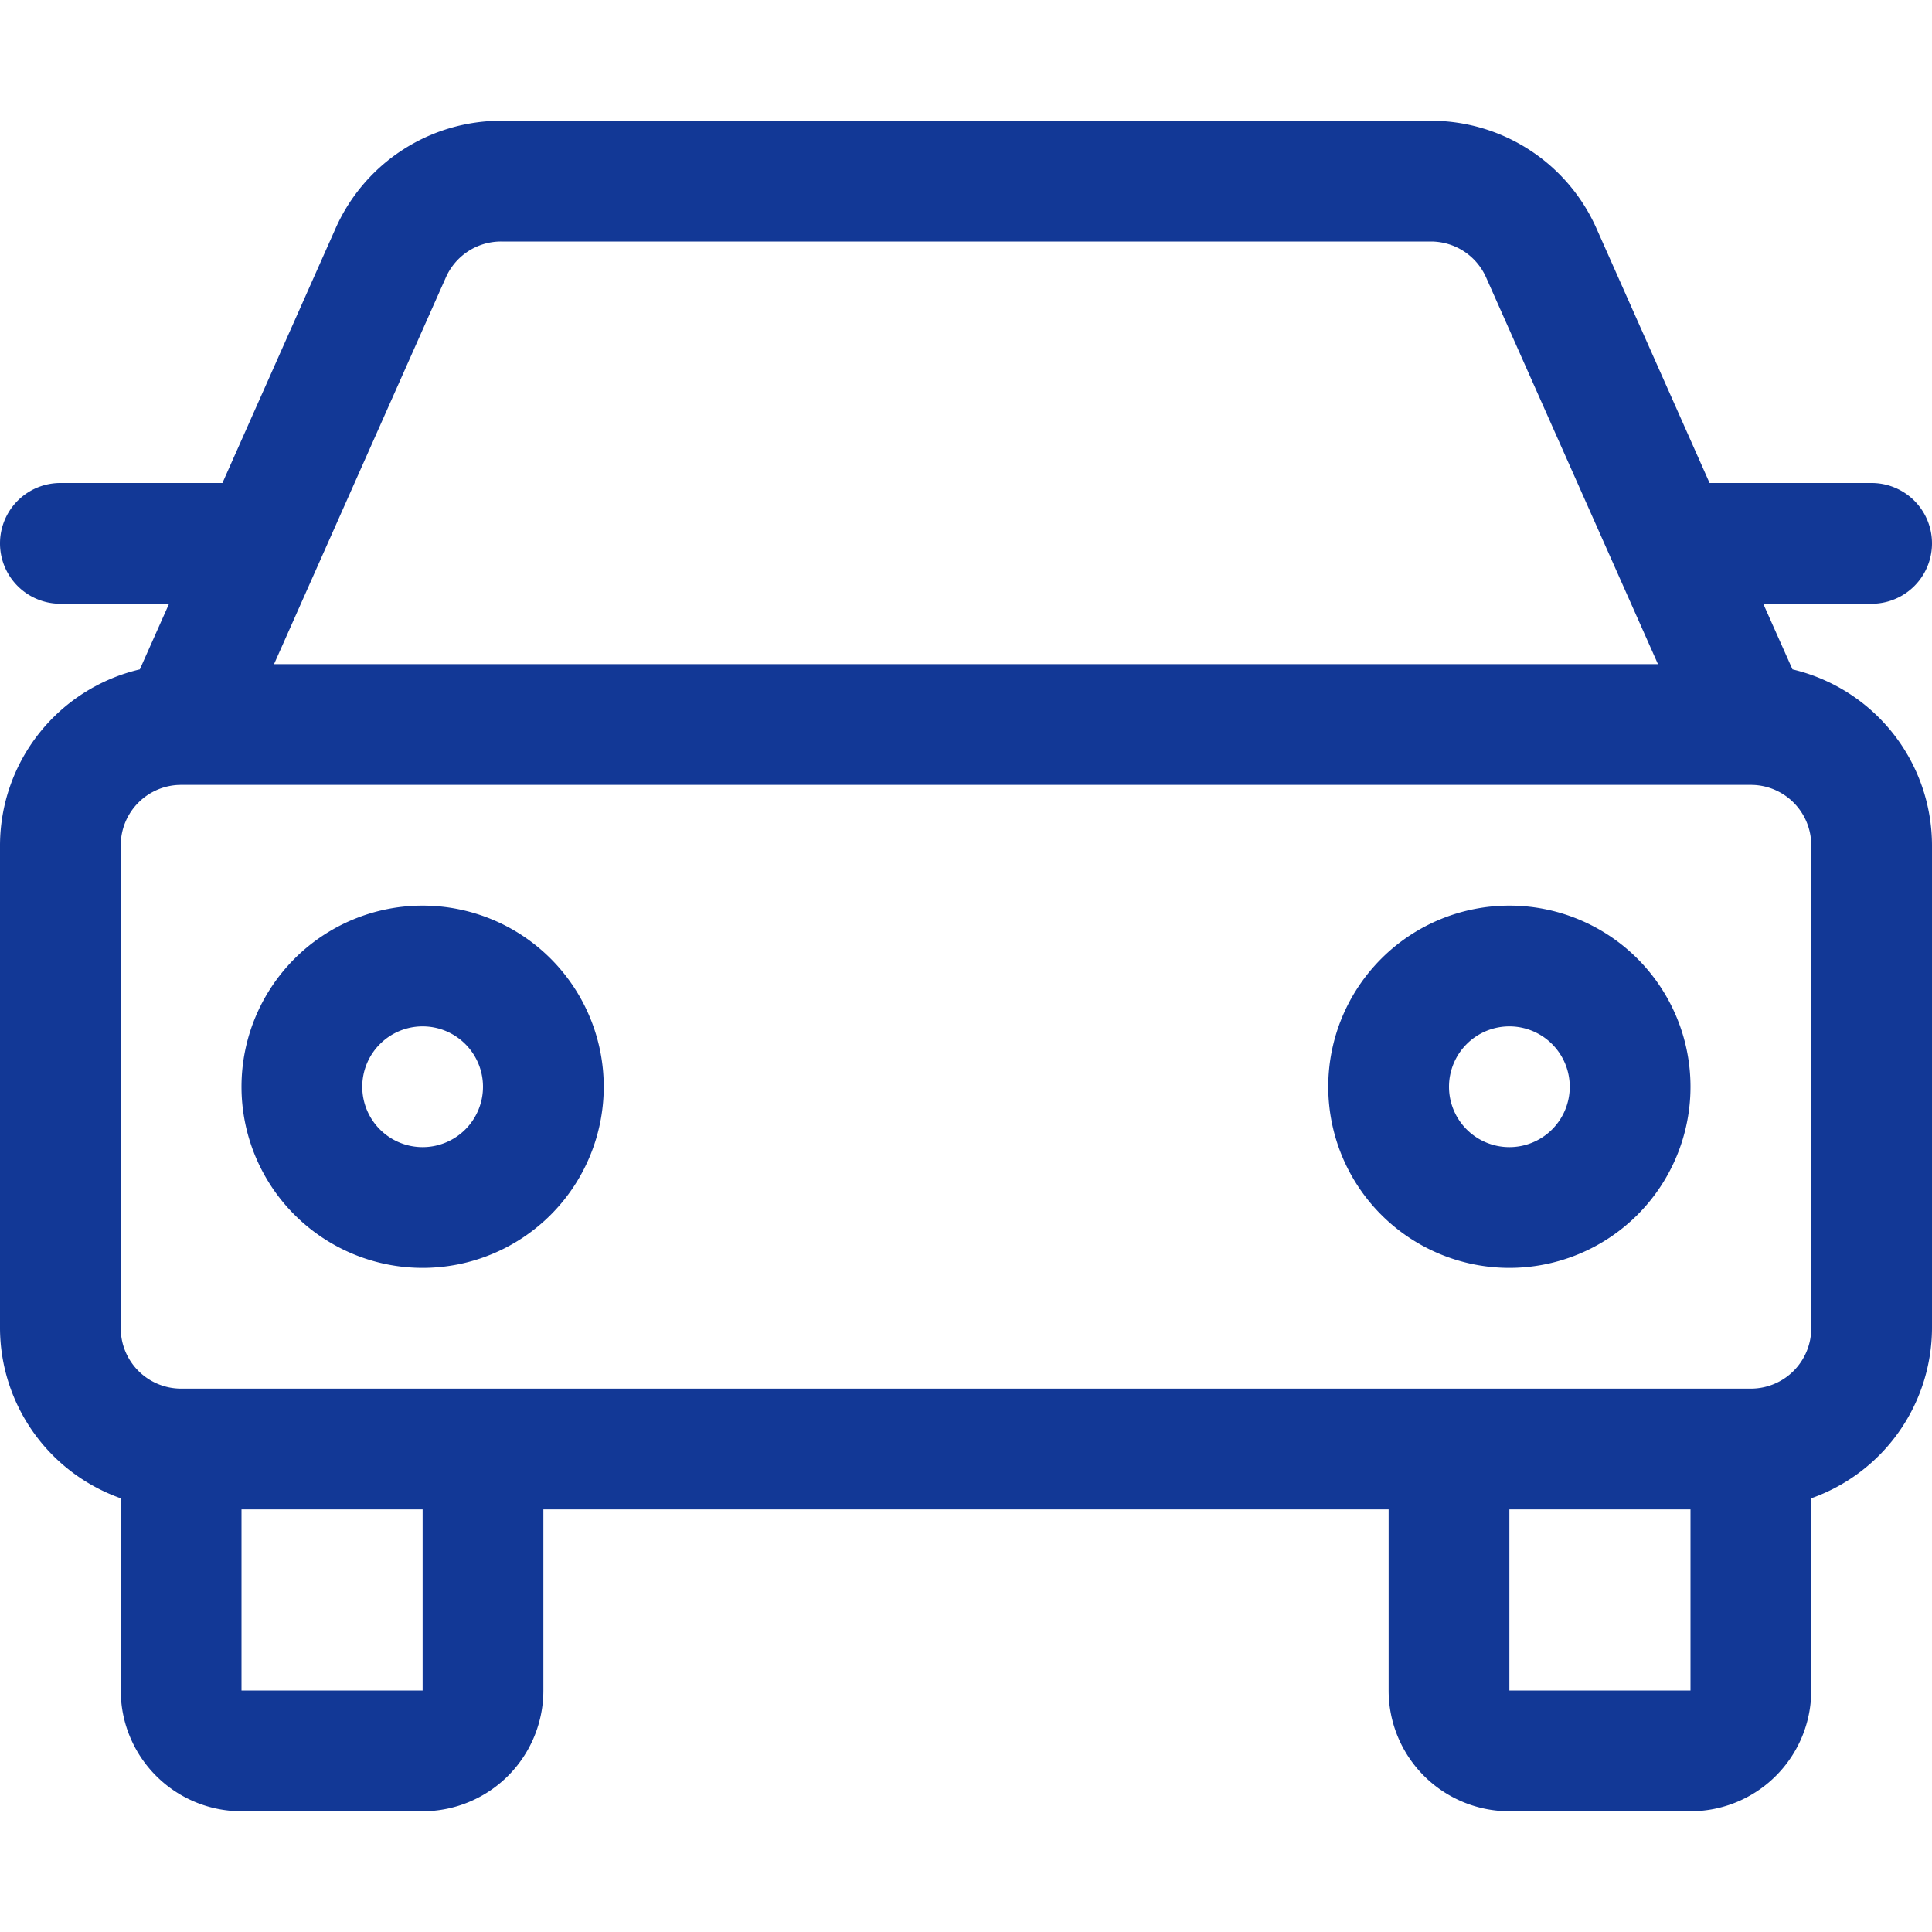 <svg xmlns="http://www.w3.org/2000/svg" version="1.1" xmlns:xlink="http://www.w3.org/1999/xlink" width="512" height="512" x="0" y="0" viewBox="0 0 32 32" style="enable-background:new 0 0 512 512" xml:space="preserve" class=""><g><path d="M29.689 11.087 29.205 10H31a1 1 0 0 0 0-2h-2.684l-1.874-4.218A3 3 0 0 0 23.7 2H8.3a3 3 0 0 0-2.741 1.781L3.684 8H1a1 1 0 0 0 0 2h1.8l-.484 1.087A3 3 0 0 0 0 14v8a3 3 0 0 0 2 2.816V28a2 2 0 0 0 2 2h3a2 2 0 0 0 2-2v-3h14v3a2 2 0 0 0 2 2h3a2 2 0 0 0 2-2v-3.184A3 3 0 0 0 32 22v-8a3 3 0 0 0-2.311-2.913ZM7.386 4.593A1 1 0 0 1 8.3 4h15.4a1 1 0 0 1 .914.594L27.461 11H4.539ZM7 28H4v-3h3Zm18 0v-3h3v3Zm5-6a1 1 0 0 1-1 1H3a1 1 0 0 1-1-1v-8a1 1 0 0 1 1-1h26a1 1 0 0 1 1 1Z" fill="#123896" opacity="1" data-original="#000000" class=""></path><path d="M25 15a3 3 0 1 0 3 3 3 3 0 0 0-3-3Zm0 4a1 1 0 1 1 1-1 1 1 0 0 1-1 1ZM7 15a3 3 0 1 0 3 3 3 3 0 0 0-3-3Zm0 4a1 1 0 1 1 1-1 1 1 0 0 1-1 1Z" fill="#123896" opacity="1" data-original="#000000" class=""></path></g></svg>